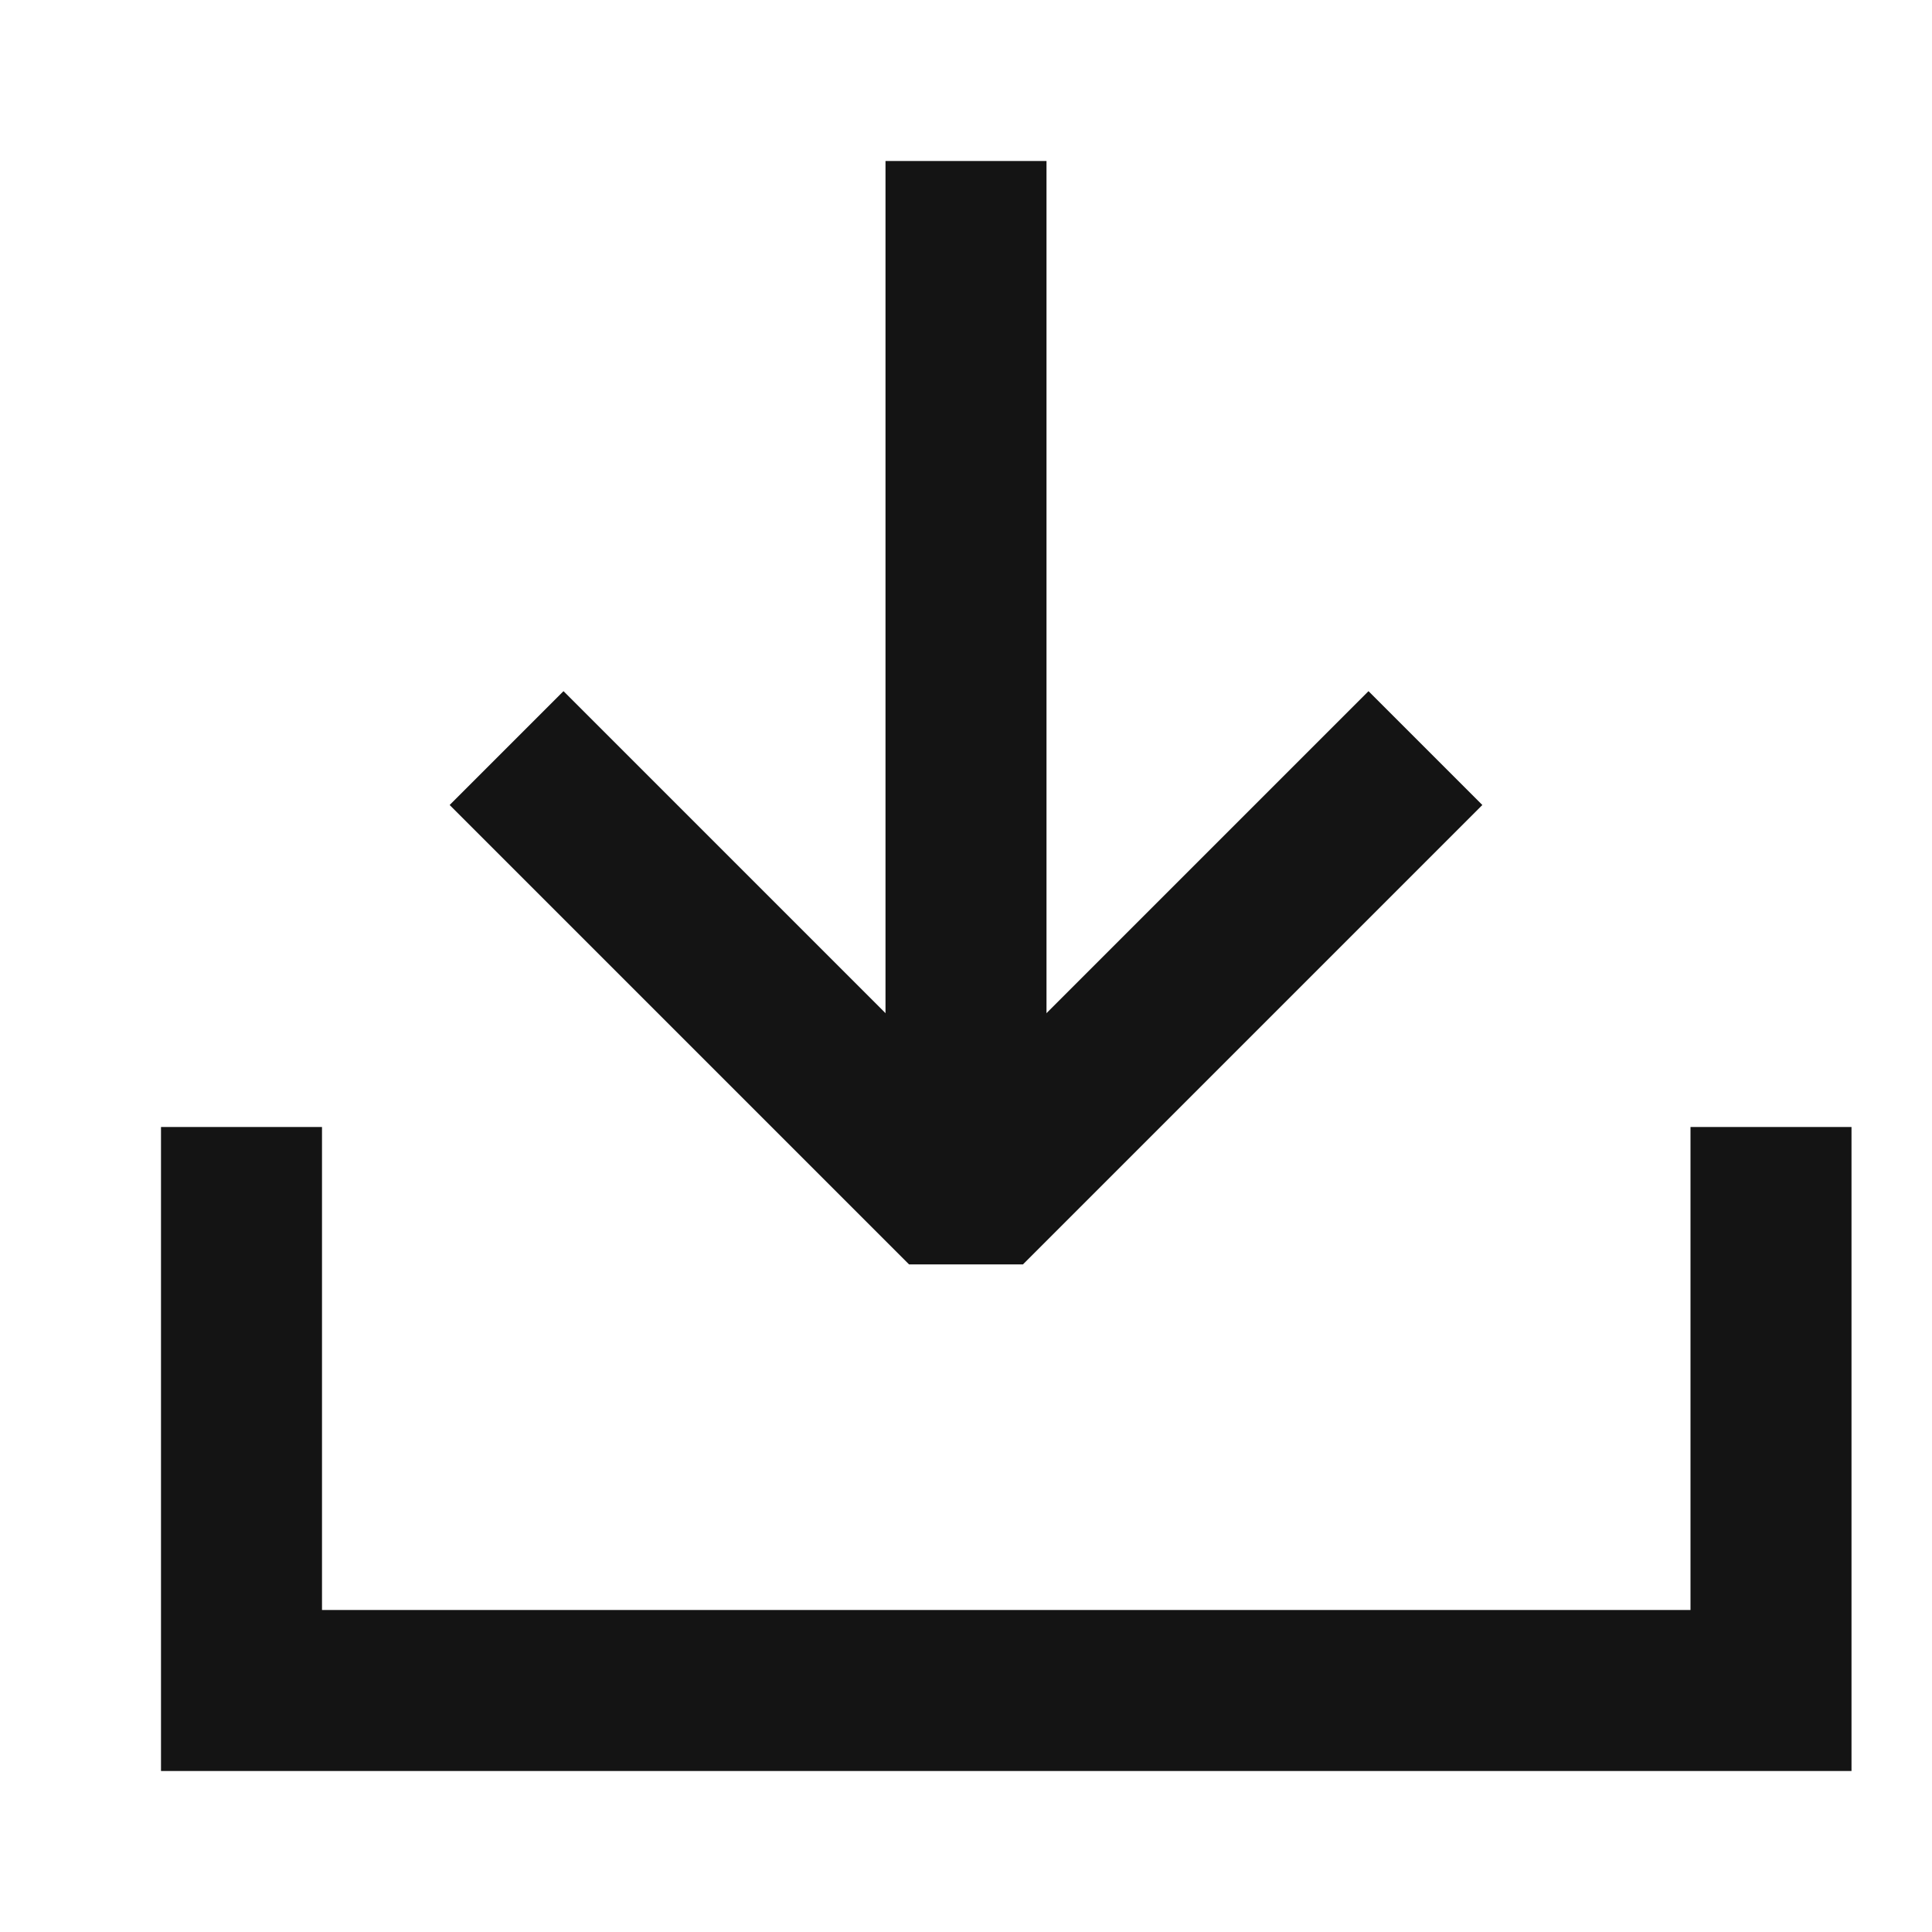 <svg width="24" height="24" viewBox="0 0 24 24" fill="none" xmlns="http://www.w3.org/2000/svg">
<path d="M7 10L12 15L17 10" stroke="#141414" stroke-width="2" stroke-linecap="square" stroke-linejoin="bevel"/>
<path d="M12 14V3" stroke="#141414" stroke-width="2" stroke-linecap="square" stroke-linejoin="round"/>
<path d="M22 15V21H3V15" stroke="#141414" stroke-width="2" stroke-linecap="square"/>
</svg>
